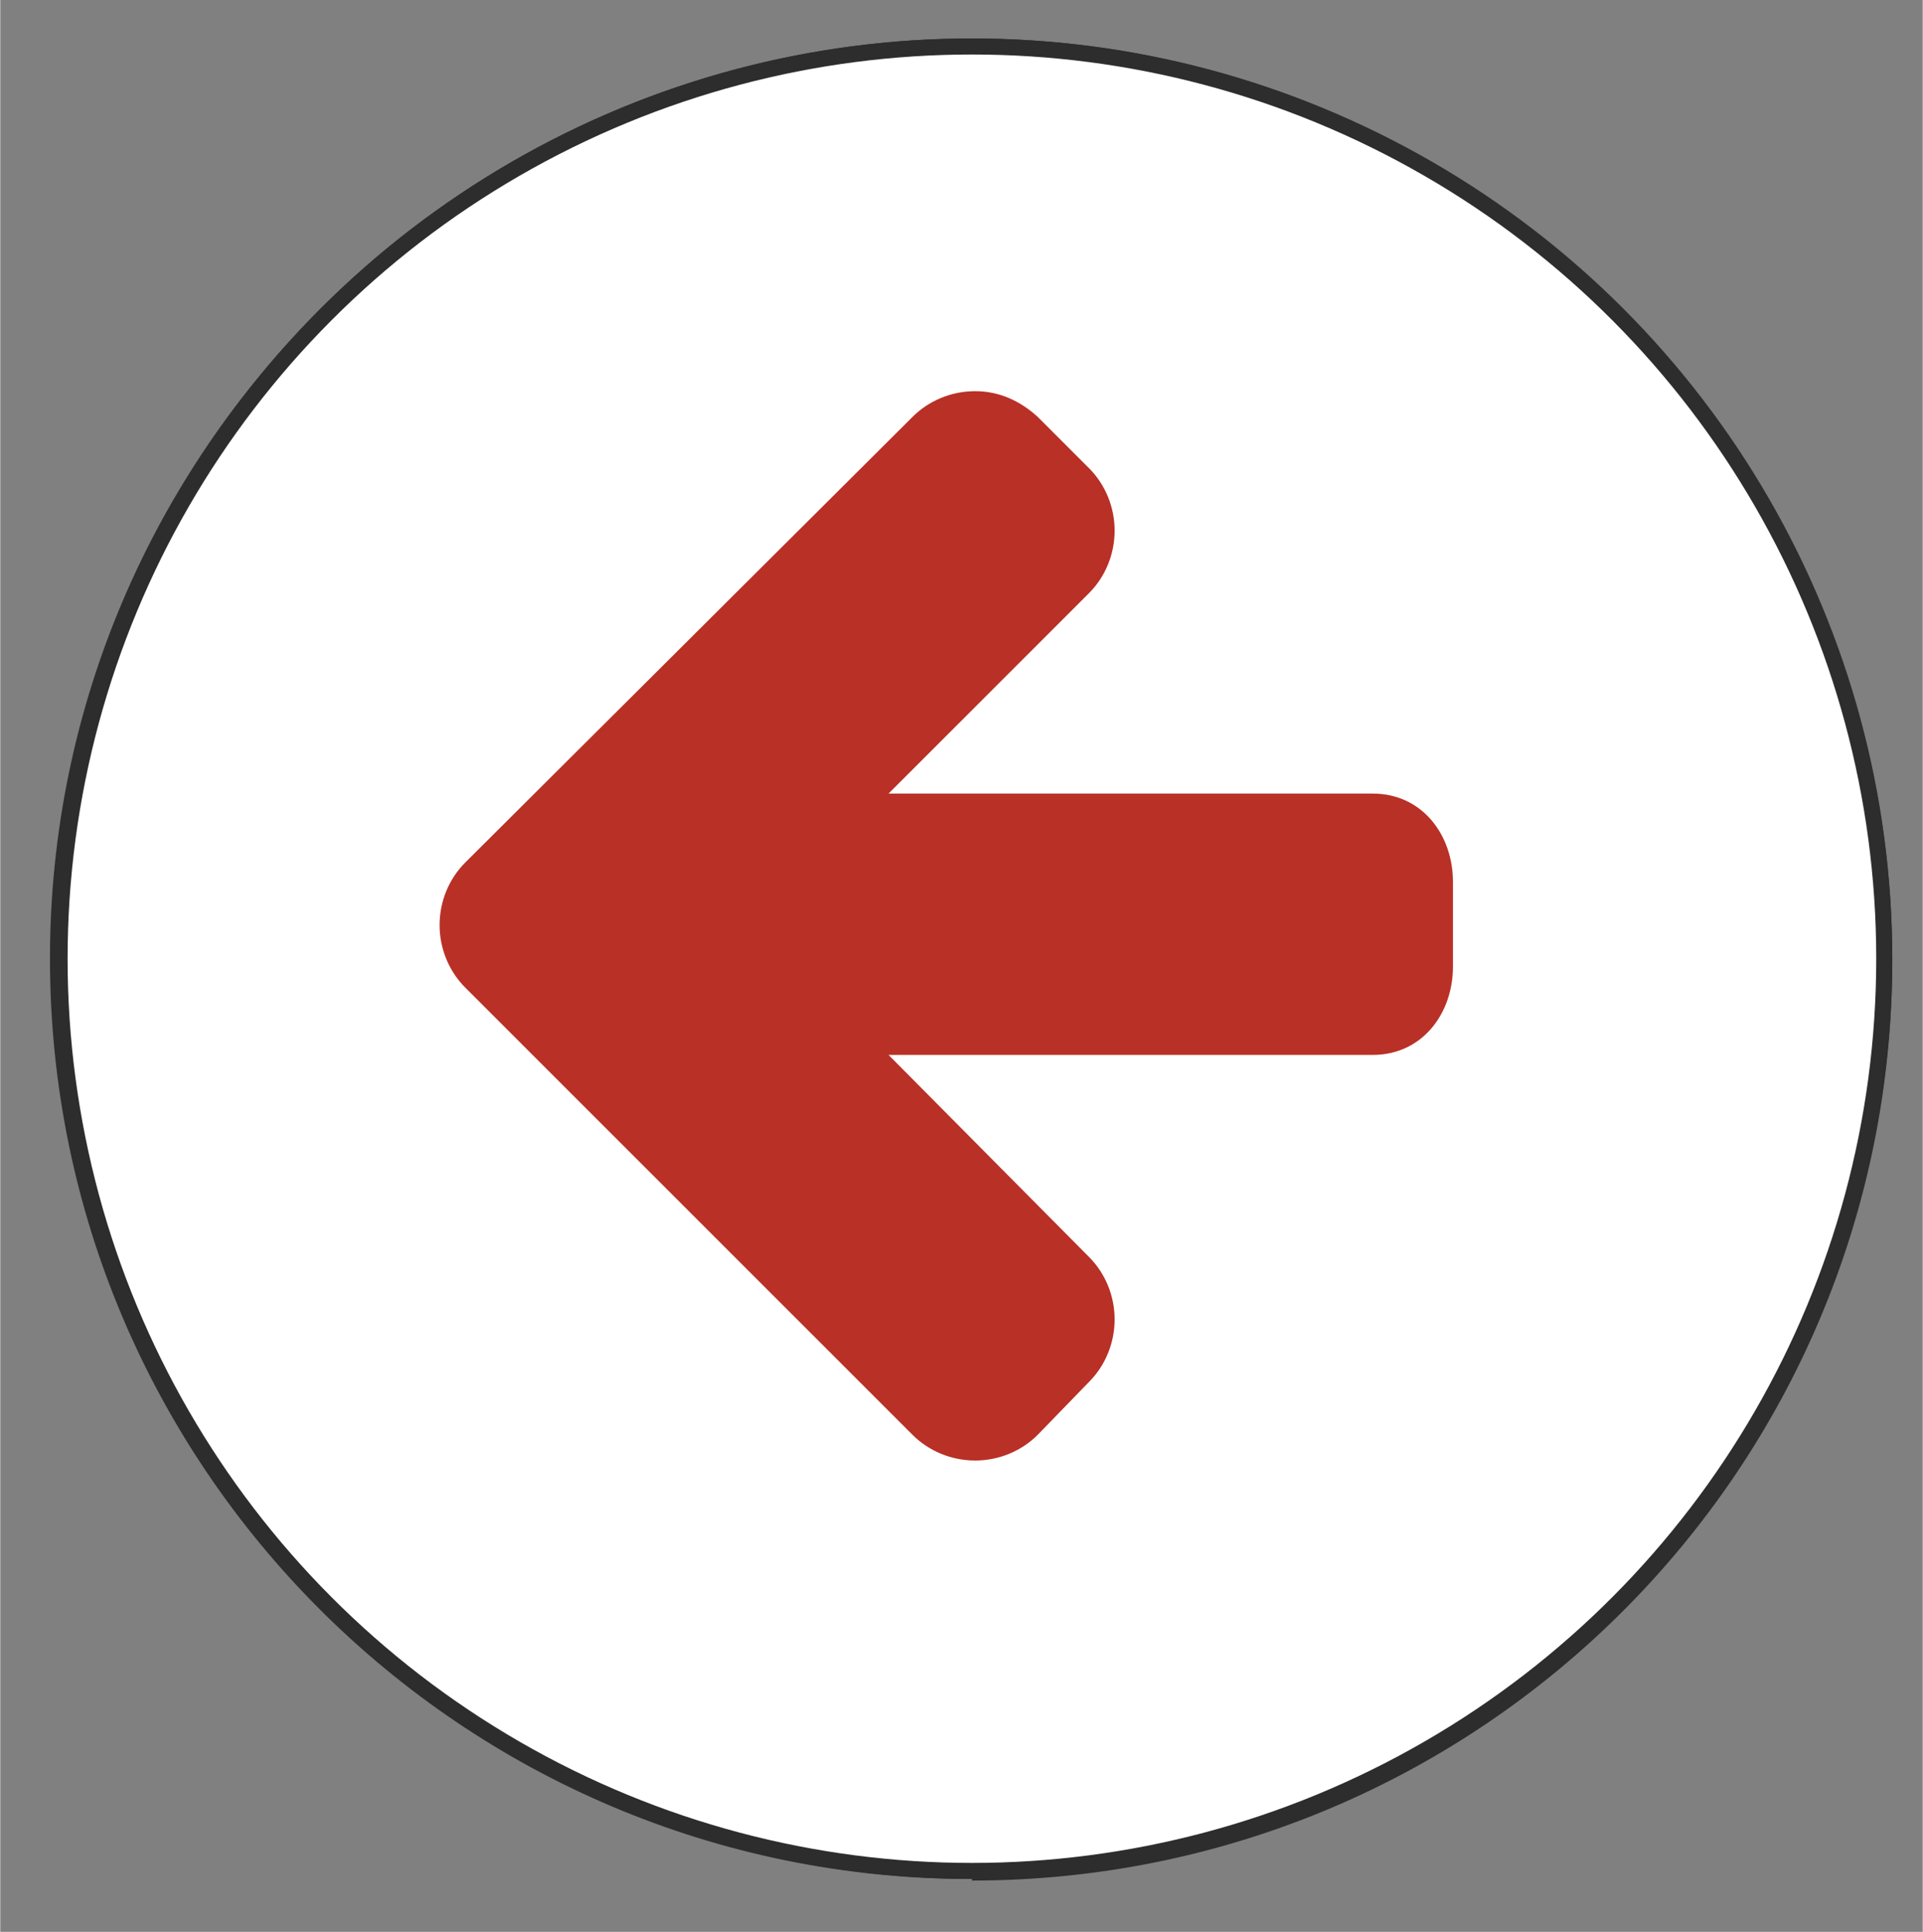 <?xml version="1.0" encoding="UTF-8"?>
<svg id="Lager_1" xmlns="http://www.w3.org/2000/svg" width="42.3mm" height="42.5mm" version="1.1" viewBox="0 0 119.9 120.5">
  <rect x="0" y="0" width="119.9" height="120.5" fill="#808080" stroke="none"/>
  <!-- Generator: Adobe Illustrator 29.0.0, SVG Export Plug-In . SVG Version: 2.1.0 Build 186)  -->
  <defs>
    <style>
      .st0 {
        stroke-miterlimit: 10;
      }

      .st0, .st1 {
        fill: #fff;
        stroke: #2d2d2d;
      }

      .st1 {
        stroke-miterlimit: 4;
        stroke-width: 1px;
      }

      .st2 {
        fill: #b93026;
      }
    </style>
  </defs>
  <g>
    <path class="st0" d="M60.6,116.8c31.5,0,56.9-25.5,56.9-56.9S91.9,2.9,60.6,2.9,3.6,28.4,3.6,59.8s25.5,56.9,56.9,56.9"/>
    <circle class="st1" cx="60.6" cy="59.8" r="56.9"/>
  </g>
  <path class="st2" d="M90.6,60.3c0,2.9-1.9,5.5-5,5.5h-30.2l12.5,12.6c1,1,1.6,2.4,1.6,3.9s-.6,2.9-1.6,3.9l-3.2,3.3c-1,1-2.4,1.6-3.9,1.6s-2.9-.6-3.9-1.6l-27.9-27.9c-1-1-1.6-2.4-1.6-3.9s.6-2.9,1.6-3.9l27.9-27.8c1-1,2.4-1.6,3.9-1.6s2.8.6,3.9,1.6l3.2,3.2c1,1,1.6,2.4,1.6,3.9s-.6,2.9-1.6,3.9l-12.5,12.5h30.2c3.1,0,5,2.6,5,5.5v5.5s0-.2,0-.2Z"/>
</svg>
